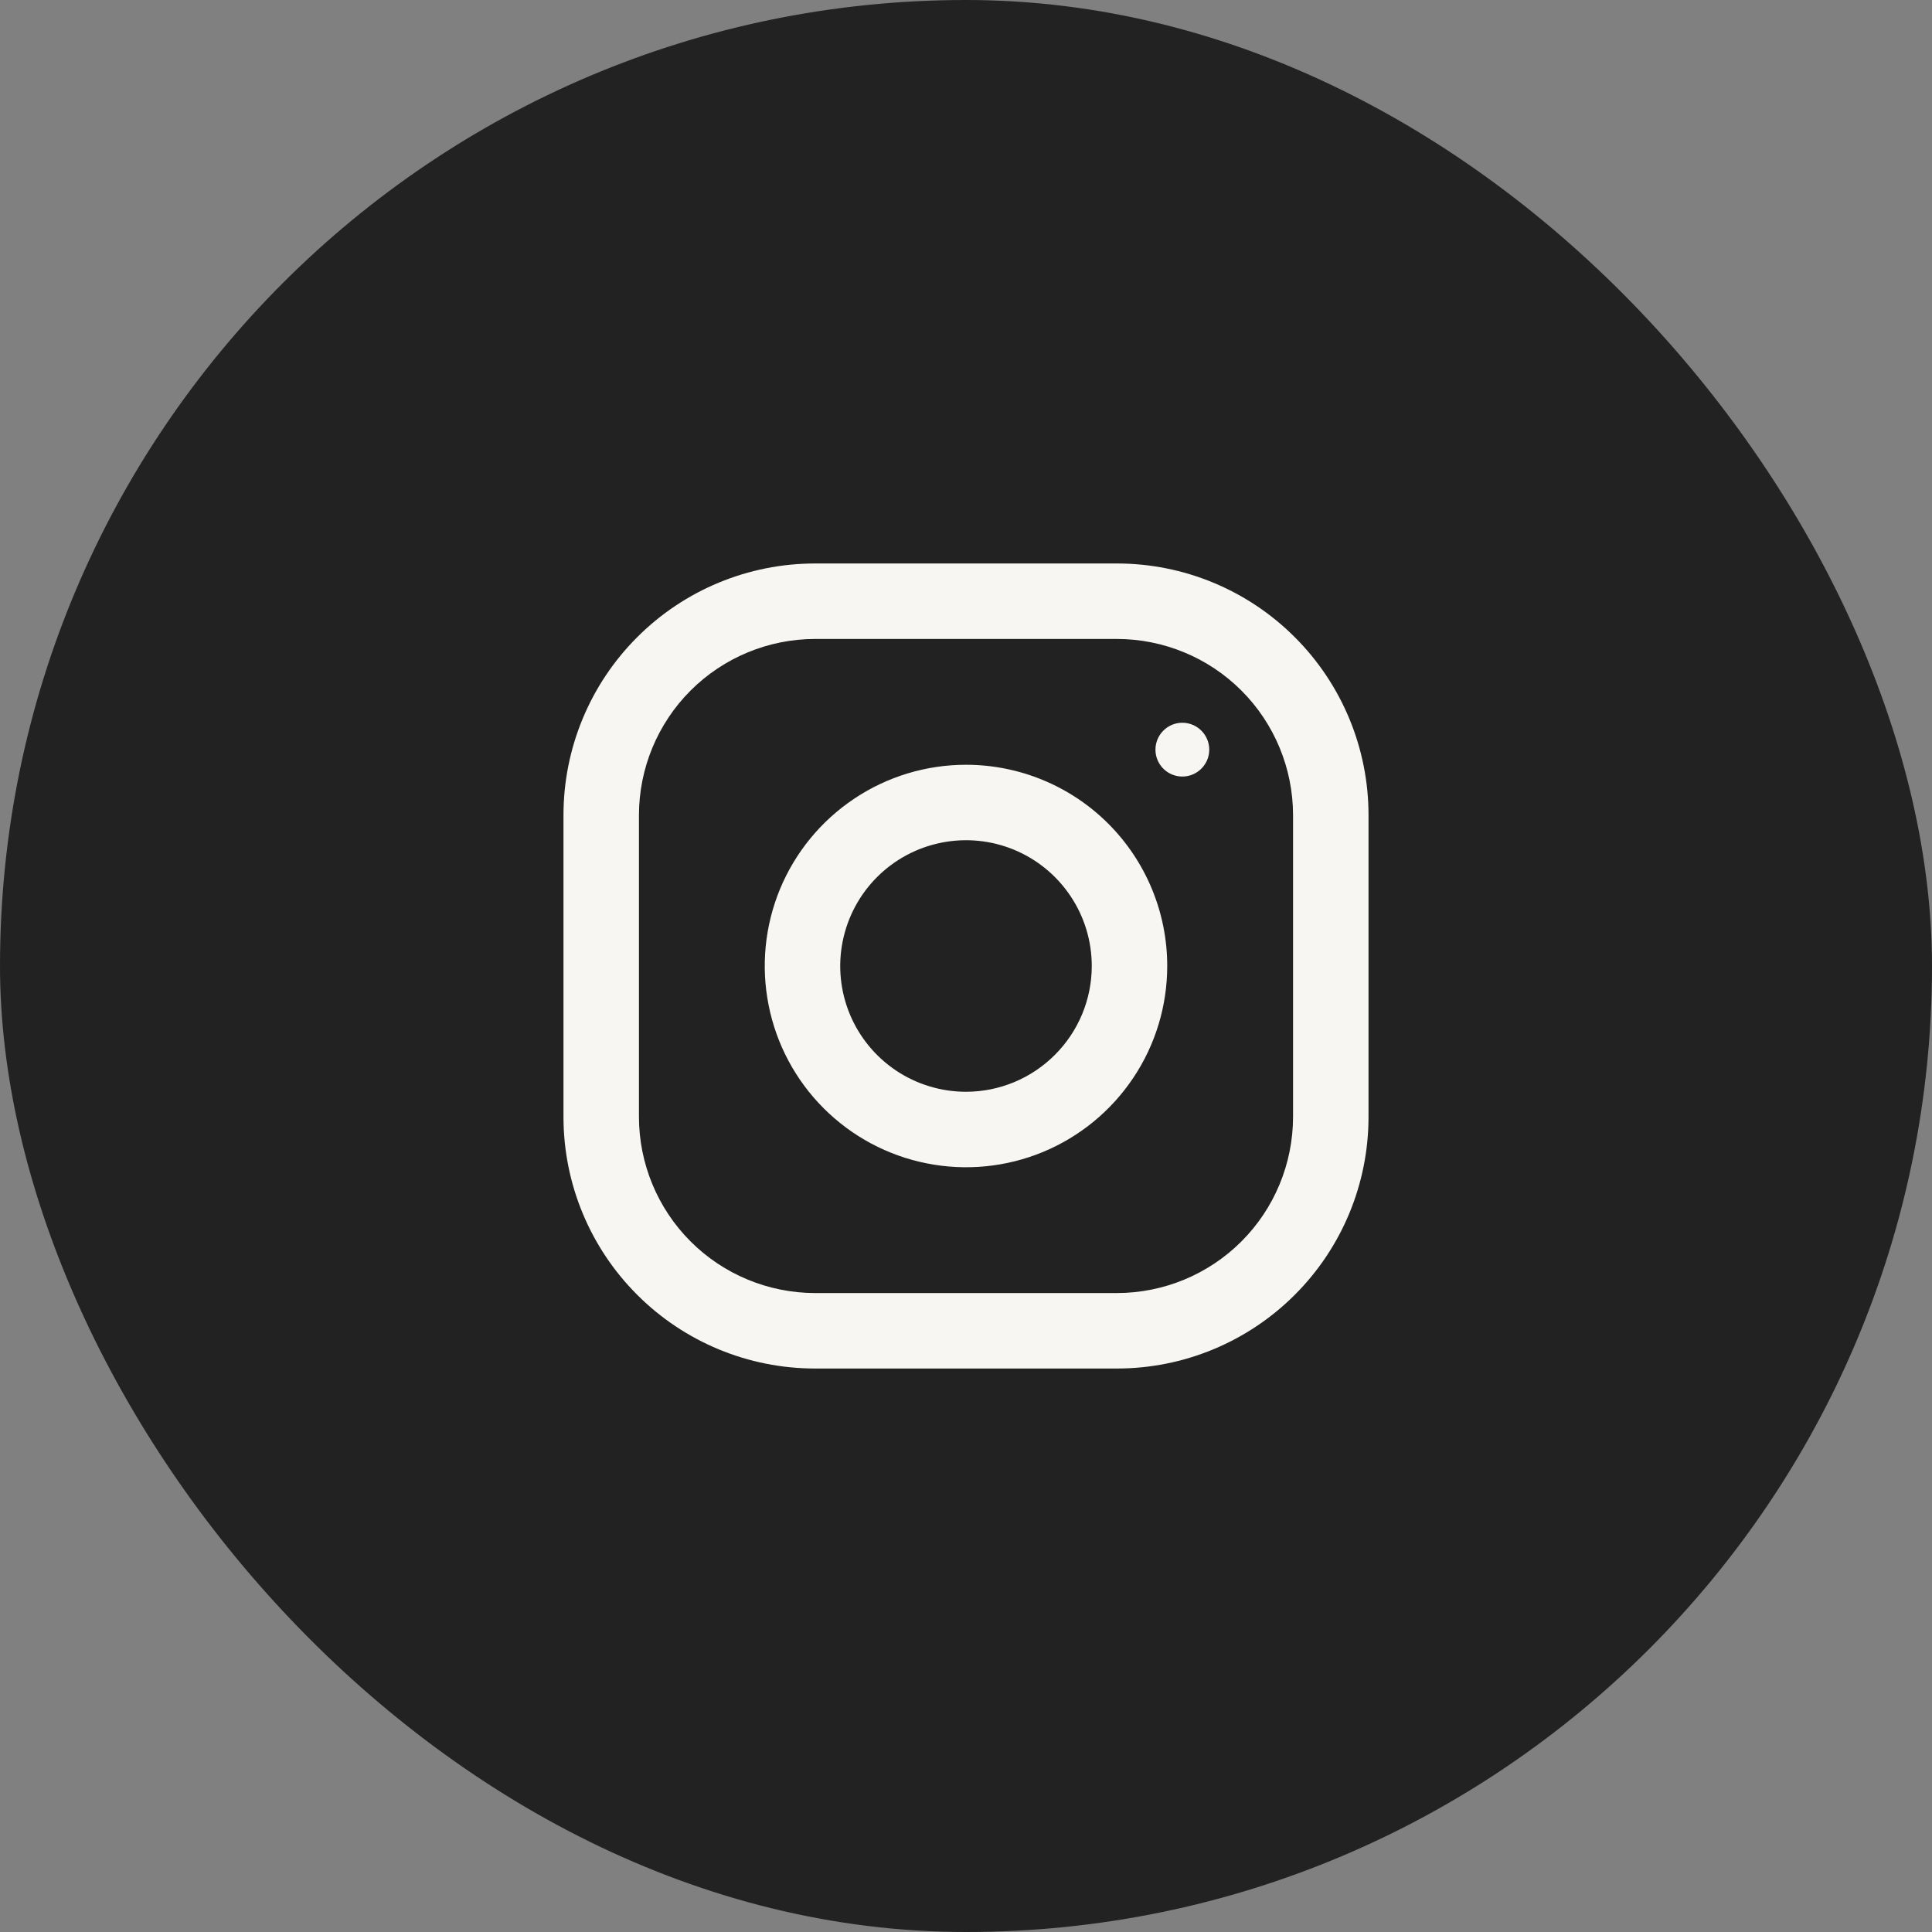 <svg width="32" height="32" viewBox="0 0 32 32" fill="none" xmlns="http://www.w3.org/2000/svg">
<rect x="0" y="0" width="32" height="32" fill="#808080" stroke="none"/>
<rect width="32" height="32" rx="16" fill="#222222"/>
<path fill-rule="evenodd" clip-rule="evenodd" d="M18.5 9.333H13.5C12.395 9.333 11.335 9.772 10.554 10.554C9.772 11.335 9.333 12.395 9.333 13.5V18.5C9.333 19.605 9.772 20.665 10.554 21.446C11.335 22.228 12.395 22.667 13.5 22.667H18.5C19.605 22.667 20.665 22.228 21.446 21.446C22.228 20.665 22.667 19.605 22.667 18.5V13.5C22.667 12.395 22.228 11.335 21.446 10.554C20.665 9.772 19.605 9.333 18.5 9.333ZM21.417 18.5C21.416 19.273 21.109 20.015 20.562 20.562C20.015 21.109 19.273 21.416 18.5 21.417H13.5C12.727 21.416 11.985 21.109 11.438 20.562C10.891 20.015 10.584 19.273 10.583 18.5V13.5C10.584 12.727 10.891 11.985 11.438 11.438C11.985 10.891 12.727 10.584 13.5 10.583H18.5C19.273 10.584 20.015 10.891 20.562 11.438C21.109 11.985 21.416 12.727 21.417 13.5V18.5ZM16 12.667C15.341 12.667 14.696 12.862 14.148 13.229C13.6 13.595 13.173 14.115 12.92 14.724C12.668 15.334 12.602 16.004 12.731 16.65C12.859 17.297 13.177 17.891 13.643 18.357C14.109 18.823 14.703 19.141 15.35 19.269C15.996 19.398 16.666 19.332 17.276 19.08C17.885 18.827 18.405 18.4 18.771 17.852C19.138 17.304 19.333 16.659 19.333 16C19.333 15.116 18.982 14.268 18.357 13.643C17.732 13.018 16.884 12.667 16 12.667ZM16 18.083C15.588 18.083 15.185 17.961 14.842 17.732C14.5 17.503 14.233 17.178 14.075 16.797C13.918 16.417 13.876 15.998 13.957 15.594C14.037 15.19 14.236 14.818 14.527 14.527C14.818 14.236 15.189 14.037 15.594 13.957C15.998 13.876 16.417 13.918 16.797 14.075C17.178 14.233 17.503 14.5 17.732 14.843C17.961 15.185 18.083 15.588 18.083 16C18.083 16.552 17.863 17.082 17.472 17.472C17.082 17.863 16.552 18.083 16 18.083ZM20.029 12.417C20.029 12.662 19.829 12.862 19.583 12.862C19.337 12.862 19.138 12.662 19.138 12.417C19.138 12.171 19.337 11.971 19.583 11.971C19.829 11.971 20.029 12.171 20.029 12.417Z" fill="#F7F6F2"/>
</svg>
